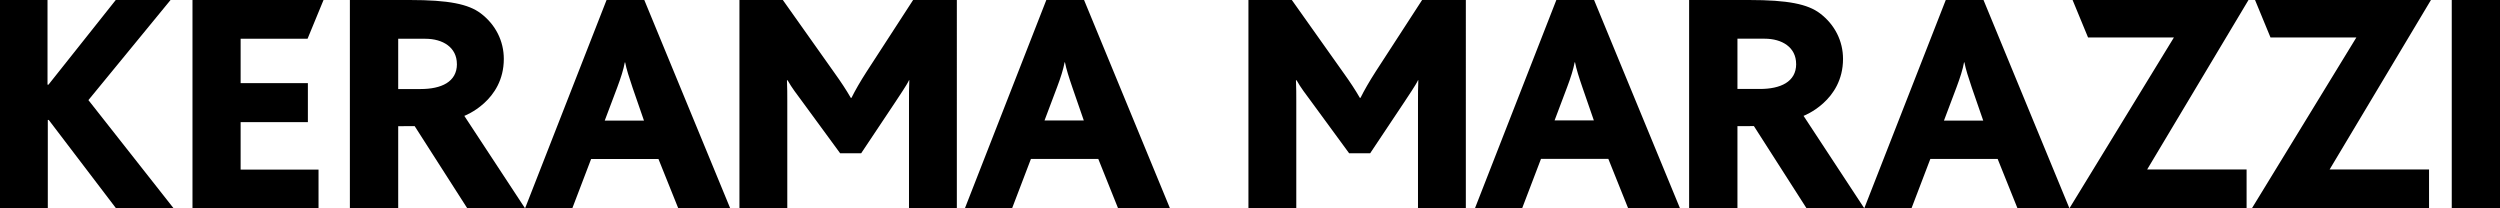 <?xml version="1.0" encoding="UTF-8"?> <svg xmlns="http://www.w3.org/2000/svg" id="Layer_2" data-name="Layer 2" viewBox="0 0 680.31 56.69"><g id="Layer_1-2" data-name="Layer 1"><path d="m24.06,27.24l23.2,29.46h-15.67l-18.32-24.06h-.26v24.06H0V0h12.93v23.04h.26L31.5,0h14.91l-22.35,27.24Zm174.65,29.46h-14.13l-5.4-13.44h-18.32l-5.13,13.44h-12.85L165.06,0h10.27l23.38,56.69Zm-23.47-23.88l-3.08-8.9c-.93-2.74-1.7-5.13-2.04-6.94h-.1c-.32,1.88-1.11,4.28-2.04,6.77l-3.42,9.07h10.69Zm-109.76.42h18.3v-10.62h-18.3v-12.07h18.21L88.04,0h-35.66v56.69h34.3v-10.53h-21.2v-12.93Zm77.4,23.46h-15.71l-14.33-22.38-4.48.02v22.36h-13.15V0h16.29C122.1,0,127.49,1.11,130.84,3.65c4.04,3.06,6.26,7.54,6.26,12.38,0,11.49-10.75,15.5-10.75,15.5l16.53,25.16Zm-18.55-39.26c0-4.57-3.85-6.89-8.57-6.89h-7.4v13.68h6.11c5.57,0,9.87-1.91,9.87-6.79ZM667.18,0v56.69h13.14V0h-13.14ZM235.81,19.53c-1.71,2.66-3.09,5.05-4.11,7.11h-.17c-1.28-2.23-2.65-4.29-4.36-6.68L213.03,0h-11.81v56.69h13.02v-29.2c0-1.54,0-3.77-.09-5.65h.17c1.2,2.14,2.57,3.85,3.76,5.48l10.54,14.38h5.73l9.25-13.87c.94-1.46,3.25-4.8,3.76-6h.09c-.09,1.71-.09,4.02-.09,6.08v28.78h13.02V0h-11.9l-12.67,19.53Zm82.58,37.16h-14.13l-5.39-13.44h-18.33l-5.13,13.44h-12.84L284.73,0h10.27l23.38,56.69Zm-23.46-23.9l-3.08-8.9c-.94-2.74-1.71-5.14-2.05-6.94h-.09c-.34,1.88-1.11,4.28-2.05,6.76l-3.42,9.07h10.7Zm79.4-13.27c-1.71,2.66-3.08,5.05-4.11,7.11h-.17c-1.28-2.23-2.65-4.29-4.36-6.68L351.54,0h-11.81v56.69h13.02v-29.2c0-1.54,0-3.77-.09-5.65h.17c1.2,2.14,2.57,3.85,3.76,5.48l10.54,14.38h5.73l9.25-13.87c.94-1.46,3.25-4.8,3.76-6h.09c-.09,1.71-.09,4.02-.09,6.08v28.78h13.02V0h-11.9l-12.67,19.53Zm82.86,37.16h-14.13l-5.39-13.44h-18.33l-5.13,13.44h-12.84L423.52,0h10.27l23.38,56.69Zm-23.46-23.9l-3.08-8.9c-.94-2.74-1.71-5.14-2.05-6.94h-.09c-.34,1.88-1.11,4.28-2.05,6.76l-3.42,9.07h10.7ZM564,0l4.21,10.2h23.36s-28.43,46.49-28.43,46.49h48.21v-10.57h-27.06S611.87,0,611.87,0h-47.87Zm-24.24,0l23.38,56.69h-14.13l-5.4-13.44h-18.32l-5.13,13.44h-12.85L529.49,0h10.27Zm-.08,32.81l-3.08-8.9c-.93-2.74-1.7-5.13-2.04-6.94h-.1c-.32,1.88-1.11,4.28-2.04,6.77l-3.42,9.07h10.69Zm-48.89-1.28l16.53,25.16h-15.71l-14.33-22.38-4.48.02v22.36h-13.15V0h16.29c10.59,0,15.99,1.11,19.33,3.65,4.04,3.06,6.26,7.54,6.26,12.38,0,11.49-10.75,15.5-10.75,15.5Zm-2.02-14.11c0-4.57-3.85-6.89-8.57-6.89h-7.4v13.68h6.11c5.57,0,9.87-1.91,9.87-6.79ZM613.65,0l4.21,10.2h23.36s-28.43,46.49-28.43,46.49h48.21v-10.57h-27.06S661.52,0,661.52,0h-47.87Z"></path></g></svg> 